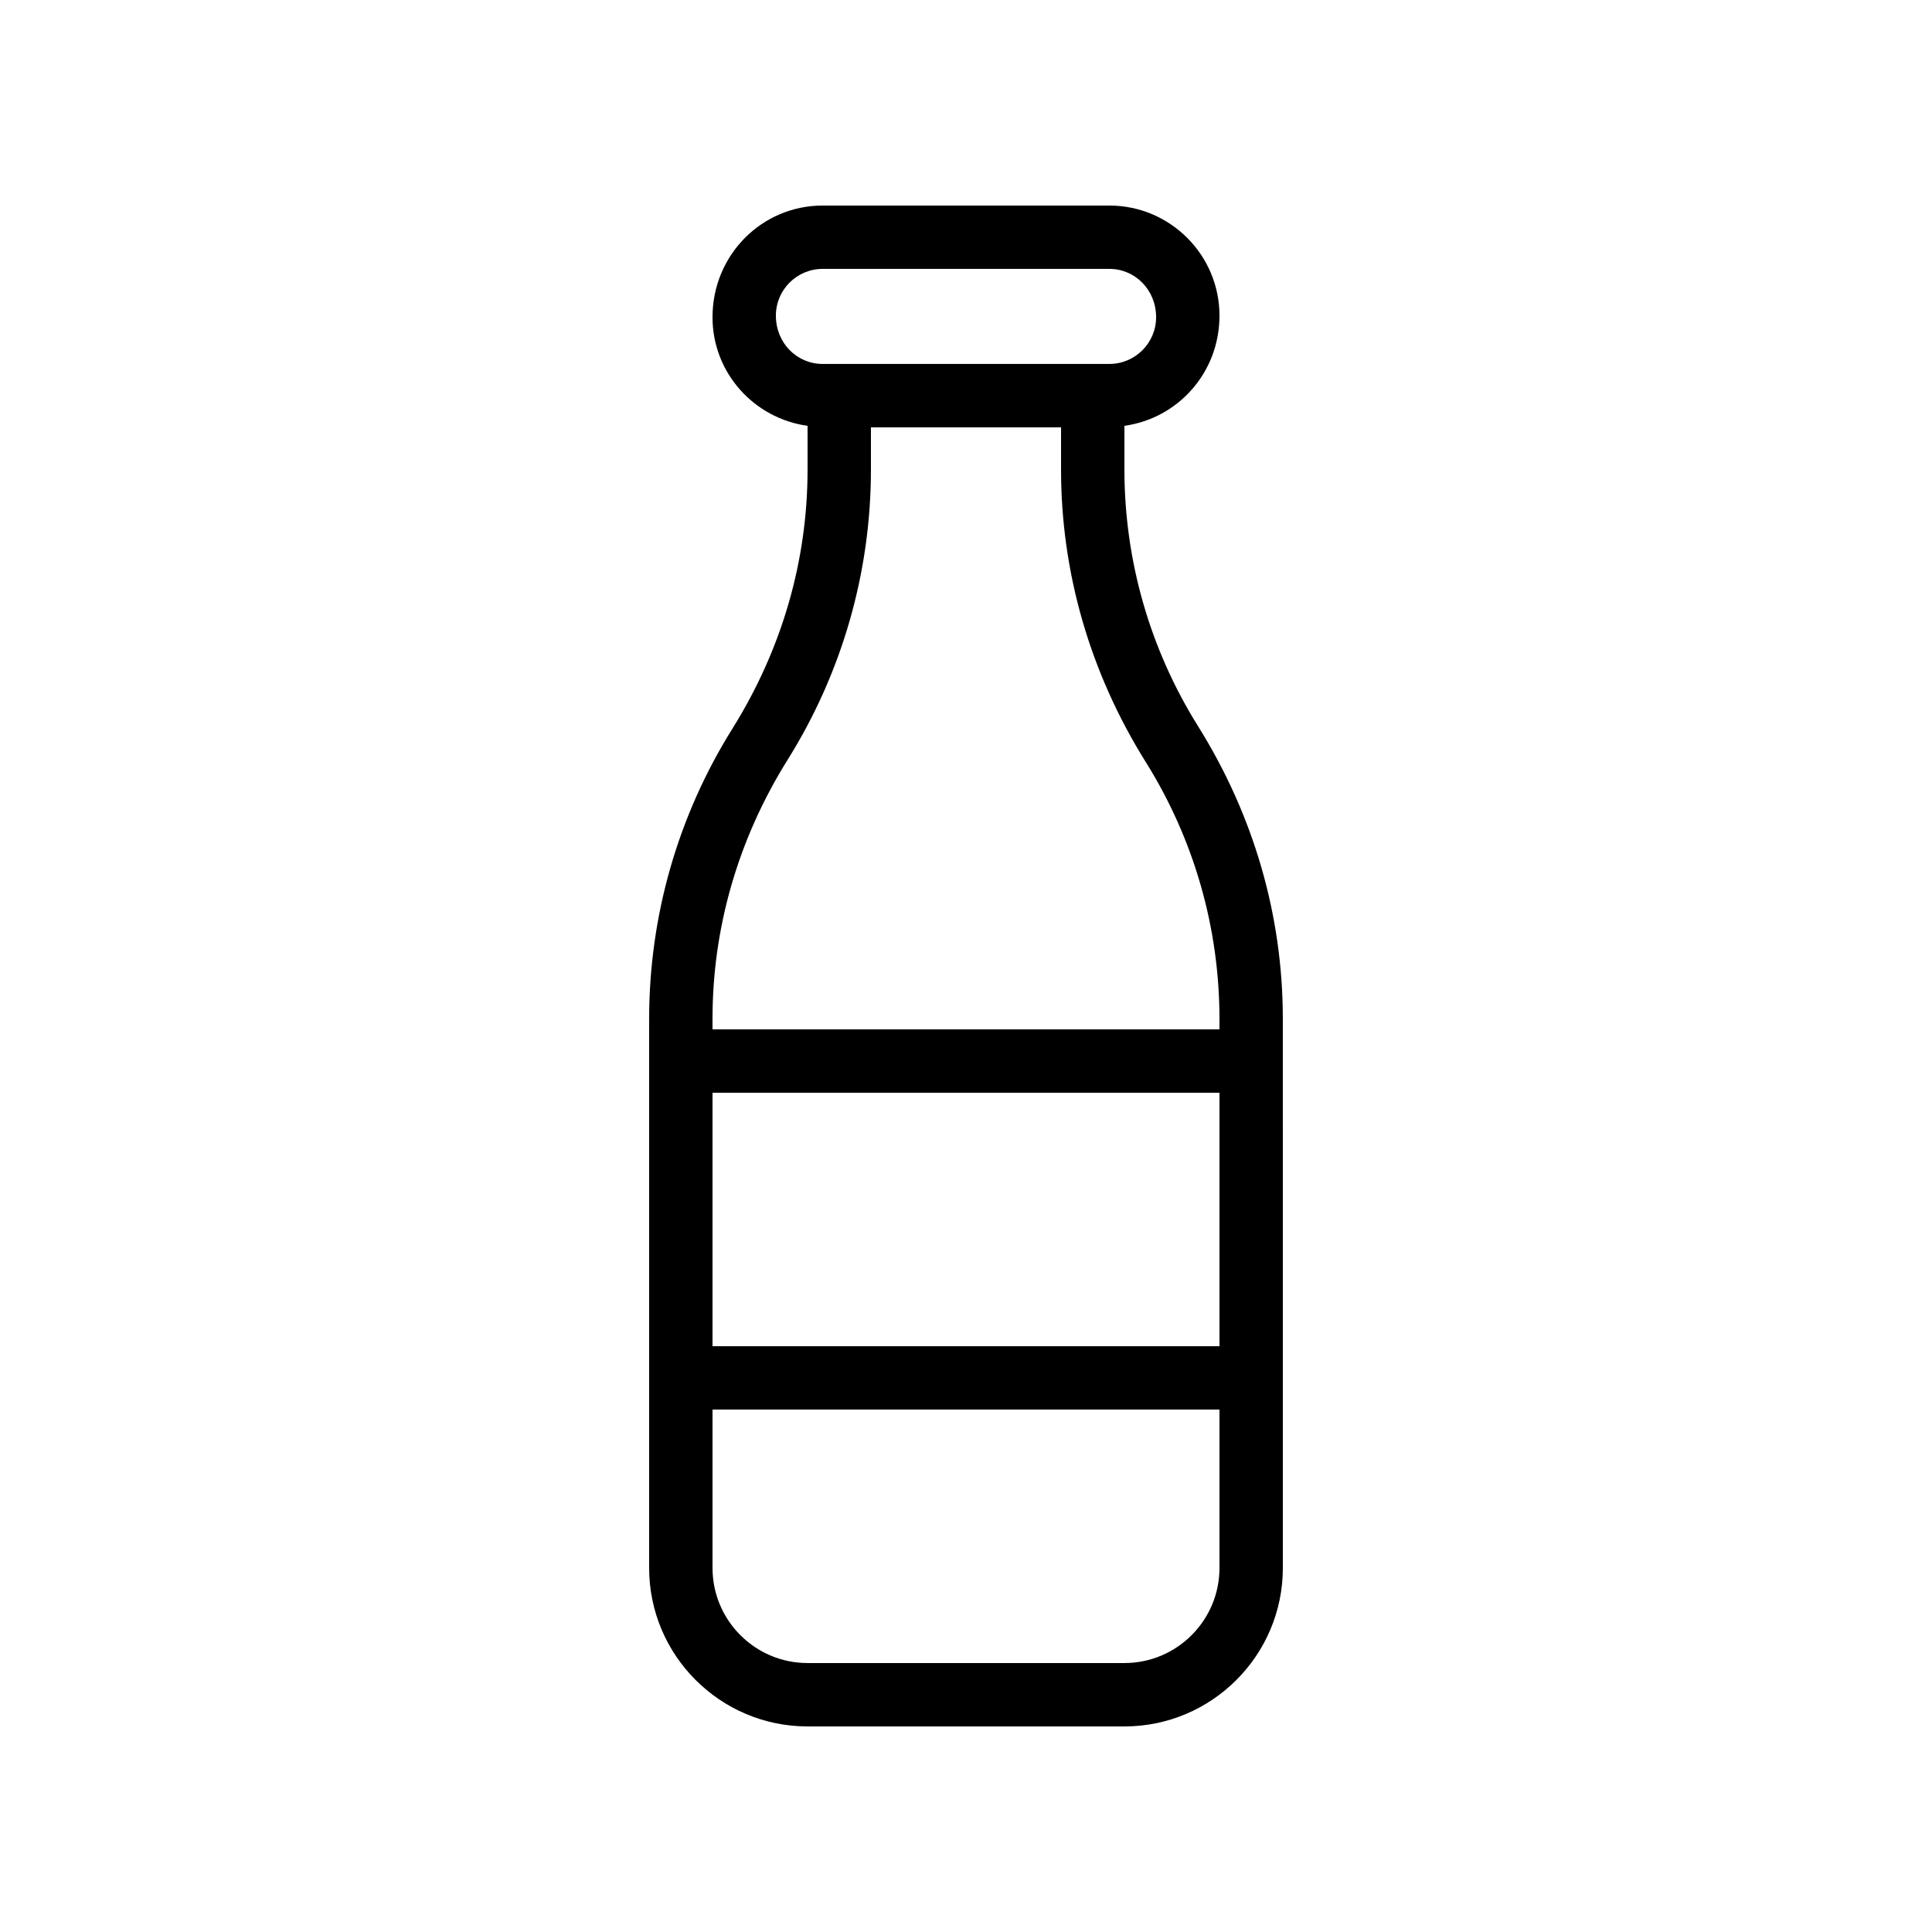 <?xml version="1.0" encoding="UTF-8"?>
<!-- Uploaded to: ICON Repo, www.svgrepo.com, Generator: ICON Repo Mixer Tools -->
<svg fill="#000000" width="800px" height="800px" version="1.1" viewBox="144 144 512 512" xmlns="http://www.w3.org/2000/svg">
 <path d="m338.09 337.11c-14.434 23.082-22.059 49.676-22.059 76.898v145.53c0 23.148 18.836 41.984 41.984 41.984h83.969c23.148 0 41.984-18.836 41.984-41.984l-0.004-145.53c0-27.223-7.625-53.816-22.484-77.586-12.758-20.41-19.496-43.926-19.496-68v-11.578c14.191-1.969 25.191-14.09 25.191-29.199-0.004-16.086-13.09-29.172-29.18-29.172h-75.996c-16.09 0-29.176 13.086-29.176 29.598 0 14.723 11 26.812 25.191 28.777v11.574c0 24.074-6.742 47.59-19.926 68.688zm-5.266 96.473h134.35v67.176h-134.35zm109.16 151.14h-83.969c-13.891 0-25.191-11.301-25.191-25.191v-41.984h134.35v41.984c0 13.891-11.297 25.191-25.188 25.191zm5.688-238.72c12.762 20.414 19.5 43.93 19.5 68.004v2.781h-134.35v-2.781c0-24.074 6.742-47.59 19.926-68.688 14.434-23.082 22.059-49.676 22.059-76.898v-11.172h50.383v11.172c-0.004 27.223 7.625 53.816 22.48 77.582zm-98.055-118.36c0-6.828 5.551-12.383 12.383-12.383h75.996c6.832 0 12.383 5.555 12.383 12.805 0 6.828-5.551 12.383-12.383 12.383h-75.996c-6.832 0-12.383-5.555-12.383-12.805z"/>
</svg>